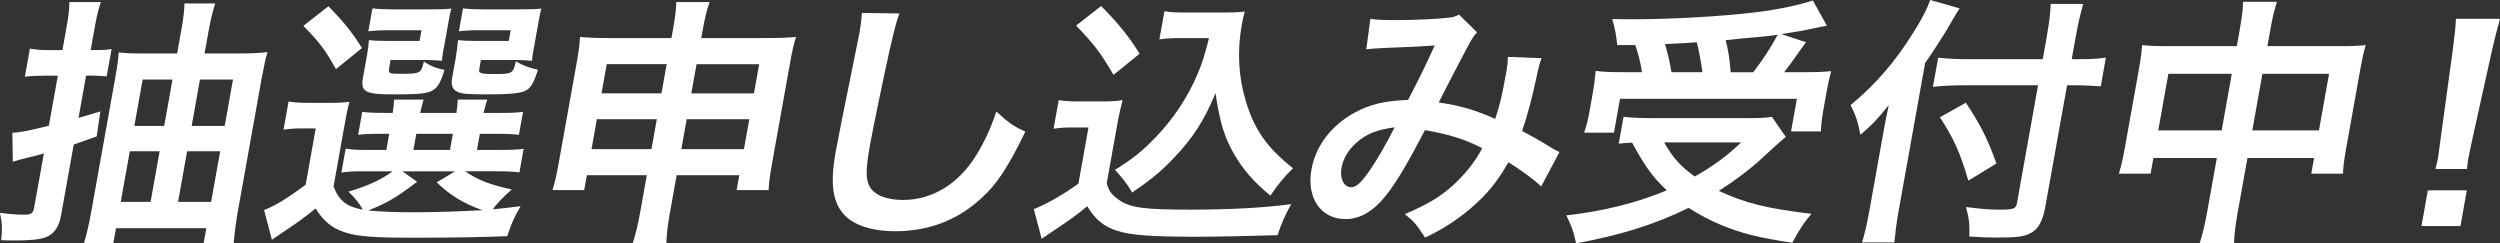<?xml version="1.0" encoding="UTF-8"?>
<svg id="_レイヤー_2" data-name="レイヤー 2" xmlns="http://www.w3.org/2000/svg" viewBox="0 0 596 58">
  <rect x="0" y="0" width="596" height="58" fill="#333333" stroke="none"/>
  <defs>
    <style>
      .cls-1 {
        fill: #fff;
      }
    </style>
  </defs>
  <g id="_クロストレック" data-name="クロストレック">
    <g>
      <path class="cls-1" d="M15.8,6.84c.53-2.98.71-4.35.75-6.34h7.5c-.65,1.86-1,3.42-1.51,6.28l-.92,5.16h1.35c1.6,0,2.45-.06,3.63-.25l-1.17,6.53c-1.13-.12-2.15-.19-3.56-.19h-1.35l-1.8,10.07c1.68-.44,2.57-.75,5.21-1.55l-.88,5.97c-.34.12-2.2.81-5.47,1.93l-3.05,17.03c-.48,2.67-1.68,4.35-3.67,5.1-1.37.5-3.79.75-7.12.75-.7,0-1.6,0-3.45-.06.27-2.61.23-4.17-.31-6.53,2.44.31,4.09.44,5.75.44s2.17-.31,2.4-1.62l2.33-12.99c-1.22.37-1.76.5-4.03,1.06-1.48.37-2.42.62-3.37.93l-.11-6.9c1.82-.12,3.4-.37,8.7-1.68l2.14-11.94h-3.14c-1.73,0-3.15.06-4.72.25l1.2-6.71c1.67.31,2.88.37,4.68.37h3.08l.91-5.1ZM57.49,12.74c2.56,0,4.51-.12,6.27-.31-.36,1.31-.55,1.99-.66,2.61q-.26,1.43-.77,3.92l-5.6,31.27c-.52,2.92-.85,5.47-1,7.71h-7.18l.63-3.54h-21.53l-.63,3.54h-6.99c.66-2.24,1.15-4.29,1.69-7.27l5.71-31.89c.56-3.11.75-4.54.87-6.28,1.57.19,3.22.25,5.98.25h7.95l1.03-5.78c.47-2.61.66-4.41.72-6.15h7.31c-.6,1.93-1.05,3.73-1.53,6.4l-.99,5.53h8.72ZM30.95,36.06l-2.16,12.06h7.11l2.16-12.06h-7.11ZM34.01,18.96l-1.98,11.07h7.11l1.98-11.07h-7.11ZM50.33,48.12l2.16-12.06h-7.88l-2.16,12.06h7.88ZM53.57,30.03l1.98-11.07h-7.88l-1.98,11.07h7.88Z"/>
      <path class="cls-1" d="M79.51,44.45c1.31,3.42,3.17,4.85,6.96,5.53-.56-1.18-1.86-2.86-3.4-4.29,4.74-1.43,7.6-2.74,10.55-4.85h-7.24c-2.37,0-3.47.06-4.99.31l1.02-5.72c1.37.25,2.38.31,4.88.31h4.81l.69-3.85h-1.41c-3.2,0-4.37.06-6,.25l.98-5.47c1.5.19,2.58.25,5.92.25h1.35c.2-1.49.25-2.11.31-3.17h7.05c-.31.99-.51,1.8-.82,3.17h8.65c.2-1.49.25-2.11.31-3.17h7.05c-.38,1.06-.57,1.74-.89,3.17h3.4c3.27,0,4.37-.06,6-.25l-.98,5.47c-1.63-.19-2.78-.25-5.98-.25h-3.33l-.69,3.85h4.93c3.4,0,4.56-.06,6.2-.25l-1,5.59c-1.63-.19-2.84-.25-6.11-.25h-6.86c2.97,2.05,5.84,3.17,11.14,4.35-1.89,1.62-3.23,2.98-4.56,4.72q1.75-.12,6.67-.75c-1.69,2.98-2,3.67-3.2,7.15-5.68.25-13.91.37-22.11.37-10,0-13.66-.31-16.69-1.31-3.03-.99-5.09-2.74-6.87-5.66-3.06,2.42-4.24,3.29-7.15,5.22-1.46.99-2.04,1.37-3.28,2.24l-1.87-7.09c2.61-.99,5.49-2.74,9.92-6.03l2.4-13.43h-3.33c-1.73,0-2.64.06-4.35.31l1.2-6.71c1.62.25,2.7.31,5.07.31h4.61c2.24,0,3.15-.06,4.85-.25-.55,1.99-.72,2.92-1.39,6.71l-2.4,13.43ZM78.29,1.49c3.95,4.04,5.62,6.22,8.02,9.95l-6.22,5.04c-2.52-4.54-3.86-6.34-7.77-10.32l5.96-4.66ZM105.85,11.13c-.28,1.55-.45,2.49-.47,3.36-1.58-.12-2.53-.19-4.07-.19h-8.2l-.33,1.86c-.23,1.31-.06,1.43,2.5,1.43,5,0,5.07-.06,5.78-2.92,1.42.99,2.91,1.62,4.9,1.99-1,3.42-1.86,4.66-3.7,5.28-1.36.44-3.37.56-8.56.56-6.67,0-7.77-.62-7.17-3.98l.95-5.28c.3-1.68.38-2.49.46-3.67,1.13.12,2.21.19,4.45.19h7.63l.46-2.55h-7.43c-2.56,0-3.66.06-5.24.25l.98-5.47c1.31.19,3.22.25,5.21.25h7.95c3.08,0,4.5-.06,5.67-.19-.3.93-.37,1.37-.74,3.42l-1.01,5.66ZM99.45,43.33c-5.26,3.98-7.26,5.1-11.67,6.84,3.02.31,6.65.44,11.01.44,4.68,0,10.35-.19,16.24-.5-4.46-1.55-7.81-3.61-10.92-6.65l4.38-2.61h-12.56l3.53,2.49ZM98.56,35.74h8.72l.69-3.85h-8.72l-.69,3.85ZM127.32,11.13c-.27,1.49-.45,2.49-.47,3.36-1.58-.12-2.53-.19-4.07-.19h-8.14l-.33,1.86c-.16.87-.13,1.06.35,1.24.42.19,1.37.25,2.9.25,4.61,0,4.75-.06,5.42-3.05,1.73,1.06,3,1.49,5.27,2.05-1.12,3.42-1.76,4.48-3.28,5.1-1.38.56-3.91.75-8.98.75-4.42,0-5.94-.12-6.94-.62-1.25-.56-1.57-1.62-1.22-3.54l.86-4.79q.39-2.55.35-2.67.06-.68.17-1.31c1.13.12,2.21.19,4.39.19h7.69l.46-2.55h-7.11c-2.56,0-3.66.06-5.24.25l.98-5.47c1.38.19,3.22.25,5.21.25h7.82c3.08,0,4.5-.06,5.67-.19-.28.87-.41,1.55-.74,3.42l-1.01,5.66Z"/>
      <path class="cls-1" d="M139.91,41.77l-.63,3.54h-7.56c.6-1.93.98-3.67,1.47-6.4l4.32-24.12c.46-2.55.67-4.1.75-5.97,2.34.19,3.86.25,7.07.25h14.74l.32-1.8c.58-3.23.78-4.72.83-6.78h7.95c-.65,1.86-1.08,3.54-1.62,6.53l-.37,2.05h15.19c3.65,0,5.07-.06,7.41-.25-.59,1.86-.9,3.23-1.38,5.91l-4.33,24.18c-.53,2.98-.76,4.6-.83,6.4h-7.63l.63-3.54h-14.93l-1.5,8.39c-.67,3.73-.87,5.59-.94,7.77h-8.01c.75-2.42,1.21-4.23,1.84-7.77l1.5-8.39h-14.29ZM142.3,28.41l-1.28,7.15h14.29l1.28-7.15h-14.29ZM144.65,15.29l-1.25,6.96h14.29l1.25-6.96h-14.29ZM162.43,35.56h14.93l1.28-7.15h-14.93l-1.28,7.15ZM164.81,22.26h14.93l1.25-6.96h-14.93l-1.25,6.96Z"/>
      <path class="cls-1" d="M214.43,3.23c-.71,1.8-1.16,3.61-2.27,8.39-1.29,5.78-3.93,18.4-4.73,22.81-1.06,5.91-1.07,8.14-.13,10.01,1.11,2.05,3.97,3.23,8.01,3.23,6.92,0,13.18-3.79,17.41-10.63,1.99-3.23,3.35-6.15,4.82-10.44,2.97,2.74,4,3.42,6.9,4.79-4.07,8.39-6.71,12.43-10.46,15.85-5.75,5.28-12.56,7.89-20.64,7.89-4.42,0-8.35-.99-10.73-2.74-3.91-2.86-4.91-7.65-3.42-15.98.58-3.23,1.82-9.45,5-25.05.4-1.86.63-3.17.79-4.04.31-1.74.4-2.61.5-4.23l8.95.12Z"/>
      <path class="cls-1" d="M252.39,23.87c1.62.25,2.64.31,5.07.31h5.26c1.92,0,3.41-.06,4.93-.31-.56,2.05-.86,3.36-1.48,6.84l-2.33,12.99c.61,1.99,1.07,2.61,2.94,3.98,2.74,1.86,6,2.3,17.02,2.3,9.29,0,17.51-.44,24.01-1.31-1.62,2.98-2.29,4.54-3.25,7.4-5.74.19-15.06.37-19.49.37-10.51,0-15.63-.37-18.78-1.43-3.15-.99-5.16-2.67-7.09-5.84-2.41,1.99-4.18,3.29-7.59,5.53-1.23.81-1.67,1.12-2.19,1.49l-1.09.75-1.87-7.09c2.96-1.12,7.46-3.73,10.64-6.09l2.39-13.37h-3.91c-1.79,0-2.77.06-4.41.31l1.22-6.84ZM262.5,1.43c3.91,3.92,6.75,7.4,9.18,11.38l-6.22,5.04c-3.04-5.22-4.7-7.4-8.92-11.75l5.96-4.66ZM281.77,9.08c-2.18,0-3.73.06-5.37.31l1.2-6.71c1.37.25,2.7.31,5.26.31h9.16c2.05,0,3.47-.06,4.72-.25-.38,1.43-.54,2.3-.73,3.36-1.09,6.09-.74,12.37,1,18.03,2.04,6.84,5.12,11.13,11.24,15.98-2.17,2.11-3.57,3.85-5.4,6.53-4.07-3.42-6.25-5.91-8.52-9.7-2.46-4.17-3.57-7.96-4.54-14.73-2.78,6.59-5.28,10.51-9.7,15.17-2.94,3.17-5.28,5.16-10.18,8.52-1.33-2.24-2.11-3.23-4.09-5.41,4.4-2.74,6.66-4.6,9.88-7.96,4.19-4.41,7.53-9.51,9.76-14.8,1.1-2.55,1.68-4.35,2.76-8.64h-6.47Z"/>
      <path class="cls-1" d="M326.69,4.48c1.43.25,3.02.31,6.42.31,3.85,0,9.59-.25,12.02-.56,1.3-.12,1.77-.25,2.7-.75l4.31,4.23c-.71.75-1.15,1.43-1.81,2.61-.45.75-6.41,12.18-7.33,14.11,4.88.68,8.96,1.87,13.46,3.92,1.08-3.17,1.66-5.72,2.7-11.5.24-1.37.3-2.05.33-3.29l8.02.31c-.49,1.31-.64,1.8-1.13,4.17-1.17,5.47-2.16,9.2-3.51,13.18,1.87.99,4.44,2.42,6.22,3.54,1.55.99,1.8,1.06,2.68,1.49l-4.35,8.21c-1.58-1.55-4.86-3.98-7.81-5.78-2.62,4.6-5.09,7.65-8.94,10.94-3.33,2.86-6.95,5.16-10.93,7.02-2.11-3.23-2.64-3.85-4.83-5.59,5.21-2.24,8-3.85,11.1-6.53,3.04-2.67,5.76-6.03,7.35-9.2-4.17-2.11-7.74-3.29-13.65-4.29-4.29,8.21-6.67,12.18-9.08,15.29-3.08,3.98-6.31,5.91-9.84,5.91-5.9,0-9.35-5.04-8.14-11.81,1.02-5.72,4.78-10.57,10.38-13.61,3.69-1.99,7.23-2.8,12.65-2.98,2.55-4.91,3.74-7.27,6.36-12.99-3.31.25-4.86.31-11.19.56-2.65.12-3.81.19-5.13.37l.98-7.27ZM323.31,34.07c-1.9,1.68-3.11,3.79-3.5,5.97-.46,2.55.59,4.6,2.32,4.6,1.22,0,2.38-1.12,4.35-3.92,1.73-2.49,3.95-6.34,6.02-10.38-4.41.62-6.83,1.62-9.19,3.73Z"/>
      <path class="cls-1" d="M425.73,32.64q-1.27.99-6.72,6.03c-2.5,2.18-5.47,4.41-9.24,6.84,6.27,2.92,11.3,4.17,22.09,5.47-1.85,2.11-3.19,4.23-4.57,6.9-8.11-1.24-11.85-2.18-16.63-4.1-2.98-1.24-5.39-2.49-8.09-4.23-7.94,3.92-16.23,6.53-26.83,8.45-.59-2.8-1.15-4.29-2.33-6.65,8.89-.99,16.95-3.05,23.95-5.97-3.45-3.29-4.99-5.41-8.28-11.38-1.88.12-2.01.12-3.18.25l1.15-6.4c1.7.19,3.92.31,6.48.31h23.26c2.63,0,4.24-.06,5.63-.31l3.31,4.79ZM385.55,10.75c-.23-2.3-.52-3.92-1.19-6.22,2.17.06,3.9.06,5.05.06,9.23,0,21.01-.68,29.33-1.68,5.38-.68,10.04-1.68,13.45-2.8l3.34,6.03c-1.06.19-1.25.19-2.86.56-2.6.56-4.65.93-8.01,1.43l5.87,1.93c-3.85,5.41-3.95,5.59-5.19,7.15h4.23c3.65,0,5.14-.06,6.97-.25-.42,1.62-.73,2.98-1.13,5.22l-.81,4.54c-.31,1.74-.45,3.23-.5,4.6h-7.11l1.39-7.77h-42.17l-1.45,8.08h-7.11c.51-1.43.94-3.11,1.24-4.79l.83-4.66c.31-1.74.48-3.05.69-5.28,1.88.25,3.53.31,6.99.31h4.04c-.27-2.05-.95-4.72-1.6-6.47h-4.29ZM396.72,33.94c2.05,3.61,3.91,5.72,7.32,8.14,4.57-2.61,7.45-4.72,11.07-8.14h-18.39ZM405.87,17.22c-.37-2.61-.79-4.91-1.35-7.15-.2.06-2.72.19-7.58.44.64,2.18,1.15,4.29,1.55,6.71h7.37ZM417.98,17.22c2.25-2.92,4.2-5.91,5.83-8.95-1.71.25-2.17.31-2.82.37-.72.06-2.35.25-4.76.44-1.05.12-2.74.25-4.83.5.71,2.86.91,4.23,1.19,7.65h5.38Z"/>
      <path class="cls-1" d="M452.62,50.35c-.5,2.8-.78,5.1-1.01,7.46h-7.69c.66-2.24,1.16-4.35,1.72-7.46l3.28-18.34c.55-3.05.8-4.48,1.37-6.96-2.8,3.48-4.06,4.79-6.78,7.09-.47-2.74-1.09-4.66-2.32-7.09,5.87-4.85,10.63-10.32,14.95-17.28,2.15-3.42,3.23-5.53,4.02-7.77l7.01,1.99c-.62.93-1.25,1.99-2.18,3.61-1.14,2.05-3.63,5.97-6.05,9.45l-6.32,35.31ZM487.96,8.64c.53-2.98.86-5.53.93-7.71h7.75c-.68,2.36-1.21,4.6-1.76,7.71l-.98,5.47h1.86c2.82,0,4.57-.12,6.28-.37l-1.22,6.84c-1.71-.12-3.74-.25-5.98-.25h-2.05l-5.2,29.03c-.58,3.23-1.63,5.16-3.27,6.09-1.58.93-3.35,1.18-8.09,1.18-2.31,0-4.03-.06-6.75-.25.11-2.74-.05-4.35-.79-7.02,3.57.44,5.53.62,7.77.62,3.59,0,4.13-.19,4.38-1.55l5.03-28.1h-17.43c-2.63,0-5.47.12-7.63.37l1.25-6.96c1.94.25,4.23.37,7.18.37h17.75l.98-5.47ZM468.66,24.49c3.49,5.22,5.28,8.83,7.28,14.48l-6.69,4.1c-1.9-6.59-3.51-10.13-6.78-15.11l6.2-3.48Z"/>
      <path class="cls-1" d="M533.92,7.21c.58-3.23.78-4.72.83-6.78h8.07c-.6,1.93-1.02,3.54-1.55,6.53l-.72,4.04h17.56c2.82,0,4.18-.06,5.88-.25-.5,1.74-.8,3.05-1.24,5.47l-3.39,18.96c-.5,2.8-.73,4.41-.79,6.22h-7.56l.67-3.73h-15.89l-2.26,12.62c-.67,3.73-.86,5.53-.93,7.71h-8.2c.73-2.3,1.21-4.23,1.83-7.71l2.26-12.62h-15.12l-.67,3.73h-7.56c.62-2.05.97-3.61,1.43-6.22l3.41-19.02c.41-2.3.55-3.42.71-5.41,1.83.19,3.16.25,5.72.25h16.85l.68-3.79ZM516.94,17.59l-2.41,13.49h15.12l2.41-13.49h-15.12ZM552.84,31.08l2.41-13.49h-15.89l-2.41,13.49h15.89Z"/>
      <path class="cls-1" d="M577.28,53.9l1.52-8.52h9.29l-1.52,8.52h-9.29ZM580.62,40.28c.3-1.31.47-1.93.61-2.67q.12-.68.6-4.41l2.89-21.14c.36-2.74.73-5.84.78-7.58h10.51c-.49,1.68-1.33,4.91-1.93,7.58l-4.68,21.14q-.77,3.61-.93,4.48c-.13.75-.25,1.37-.34,2.61h-7.5Z"/>
    </g>
  </g>
</svg>